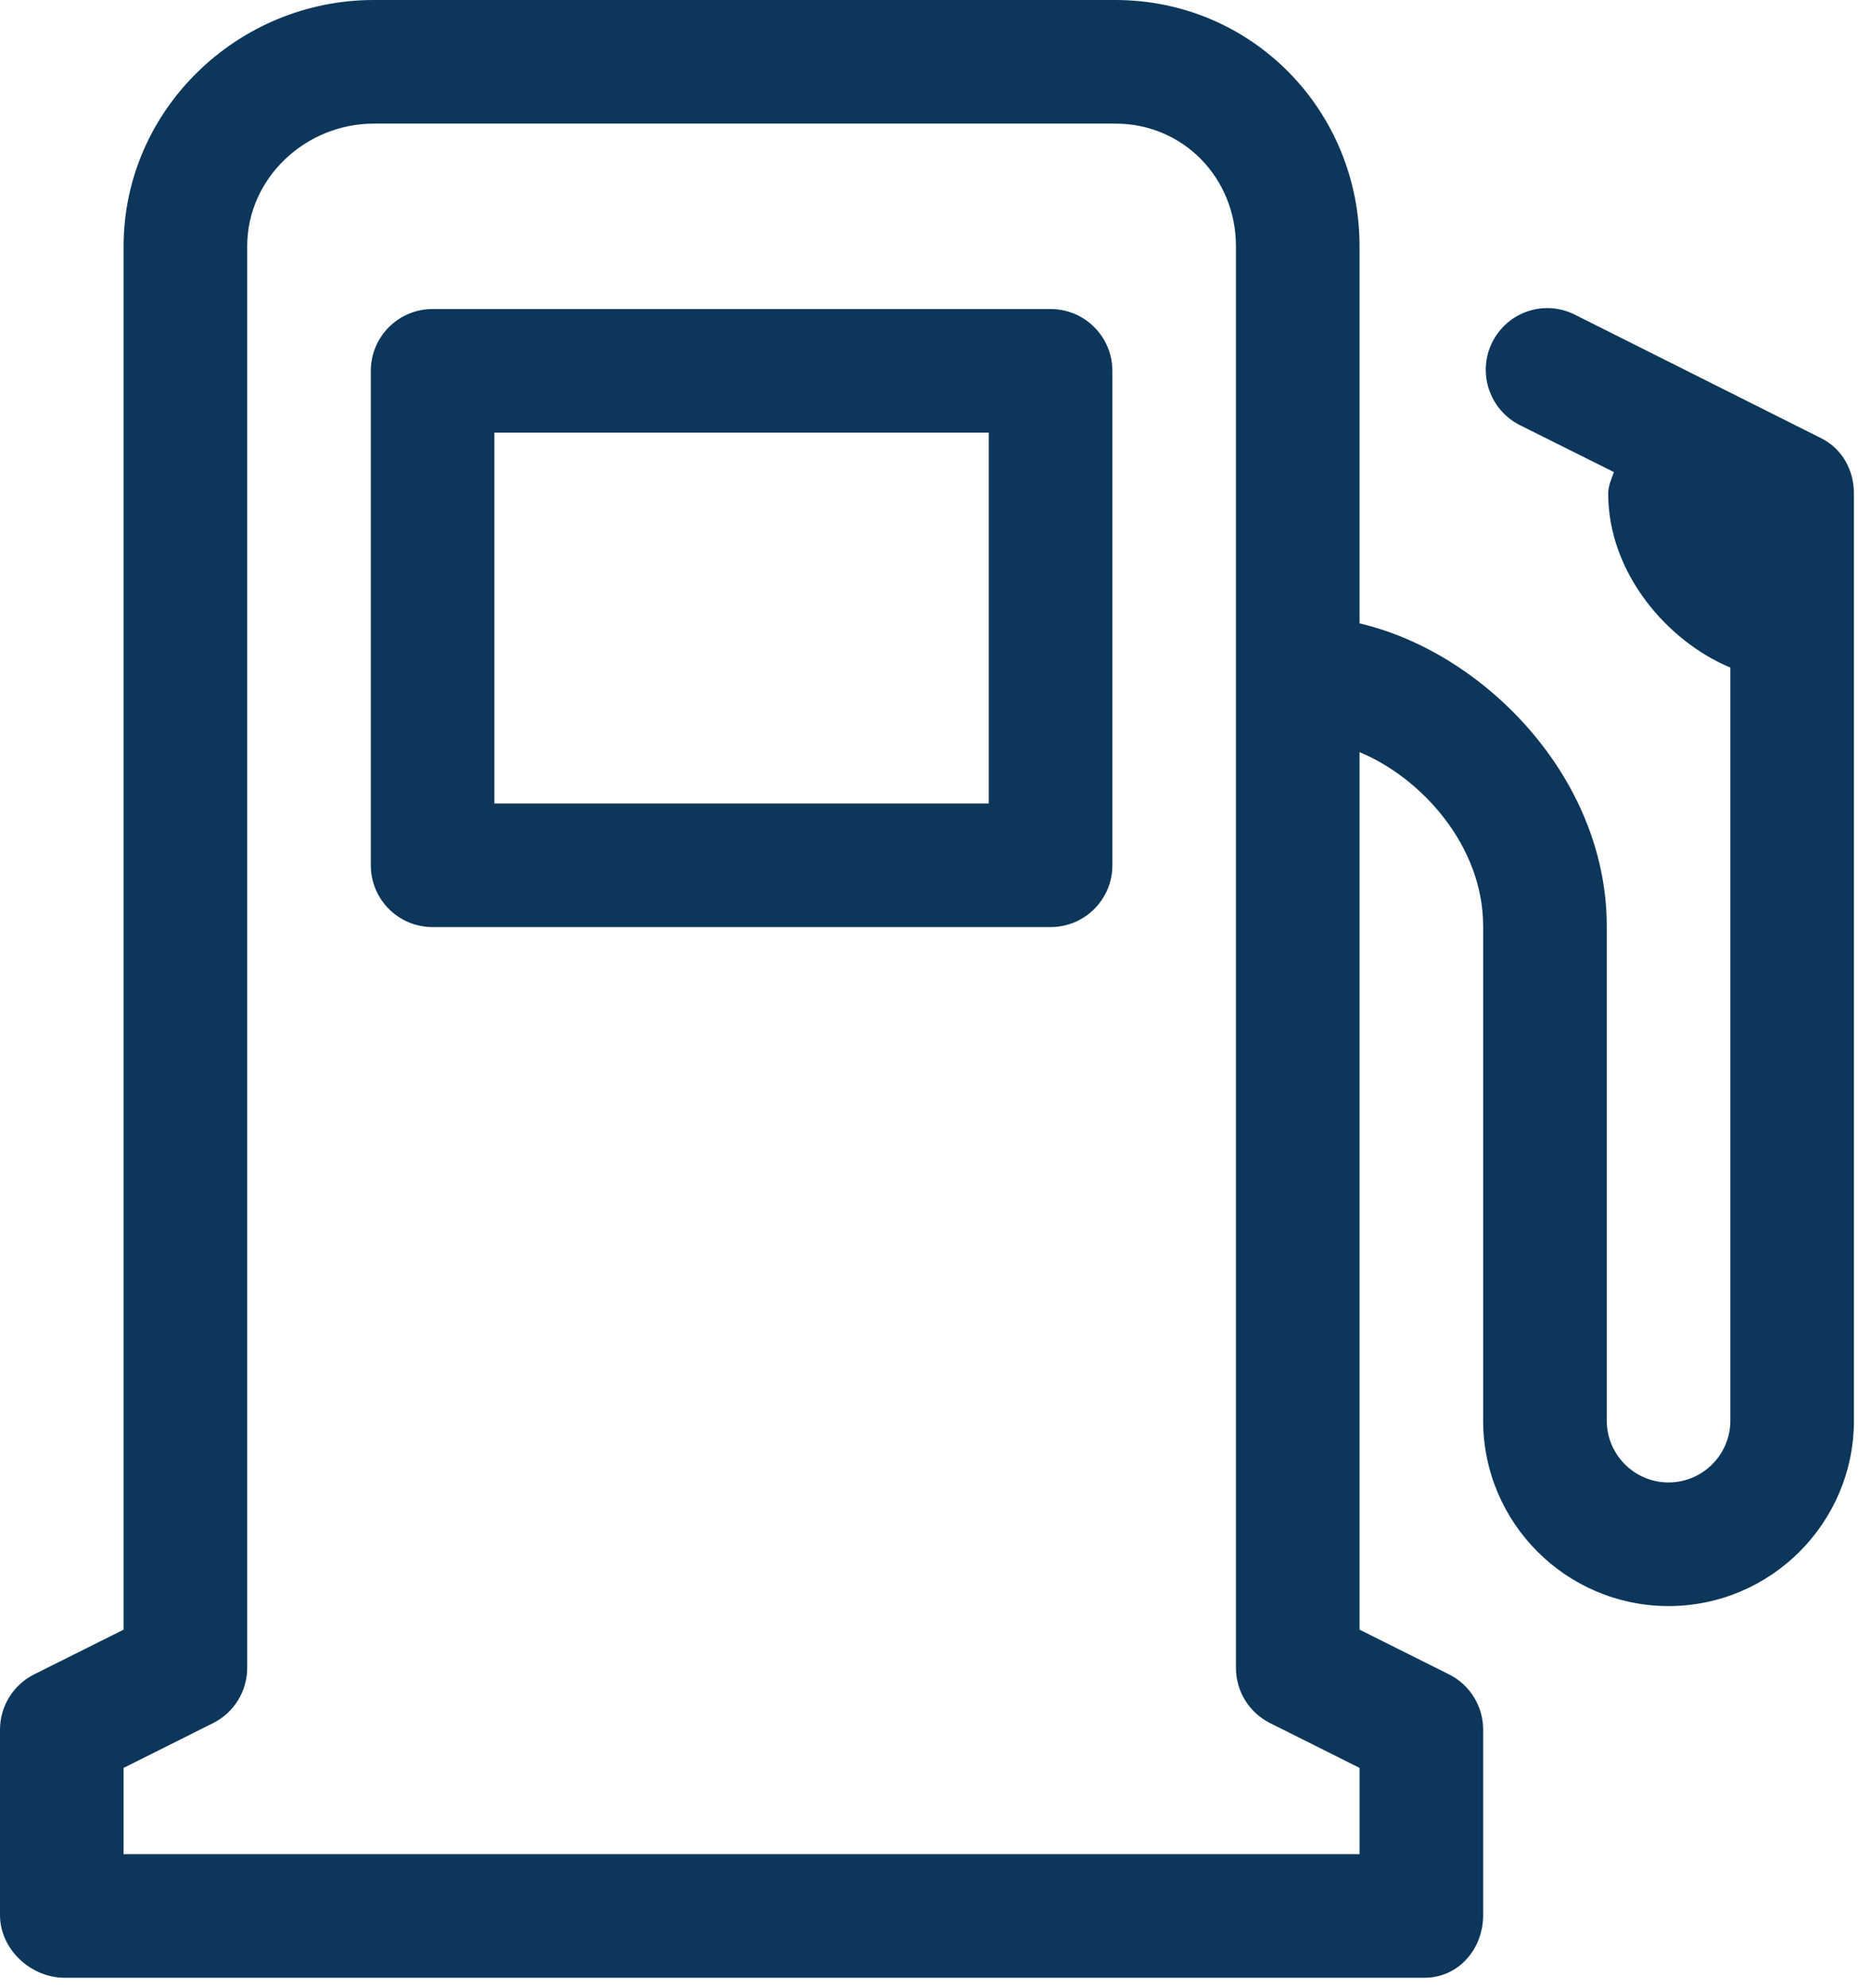 <svg width="48" height="51" viewBox="0 0 48 51" fill="none" xmlns="http://www.w3.org/2000/svg">
<path d="M28.538 9.513C28.538 8.637 27.828 7.927 26.952 7.927H11.098C10.222 7.927 9.513 8.637 9.513 9.513V22.196C9.513 23.072 10.222 23.781 11.098 23.781H26.952C27.828 23.781 28.538 23.072 28.538 22.196V9.513ZM25.367 20.611H12.683V11.098H25.367V20.611Z" fill="#0C375A"/>
<path d="M46.724 11.242L40.401 8.071C39.616 7.678 38.675 7.998 38.283 8.78C37.892 9.564 38.214 10.516 38.997 10.908L41.405 12.11C41.341 12.283 41.258 12.465 41.258 12.66C41.258 14.724 42.806 16.468 44.392 17.124V36.441C44.392 37.315 43.68 38.027 42.806 38.027C41.932 38.027 41.221 37.315 41.221 36.441V23.758C41.221 19.93 38.05 16.728 34.879 15.991V6.318C34.879 2.822 32.11 0 28.613 0H9.588C6.091 0 3.171 2.822 3.171 6.318V41.803L0.876 42.95C0.339 43.219 0 43.768 0 44.368V49.125C0 50 0.786 50.733 1.661 50.733H36.54C37.416 50.733 38.05 50 38.05 49.125V44.368C38.05 43.768 37.711 43.219 37.174 42.95L34.879 41.803V19.294C36.465 19.951 38.05 21.694 38.05 23.758V36.441C38.05 39.064 40.184 41.198 42.806 41.198C45.429 41.198 47.562 39.064 47.562 36.441V12.66C47.562 12.059 47.261 11.511 46.724 11.242ZM34.879 47.562H3.171V45.349L5.465 44.201C6.003 43.933 6.342 43.384 6.342 42.783V6.318C6.342 4.57 7.839 3.171 9.588 3.171H28.613C30.362 3.171 31.708 4.57 31.708 6.318V42.783C31.708 43.384 32.047 43.933 32.585 44.201L34.879 45.349V47.562Z" fill="#0C375A"/>
</svg>
